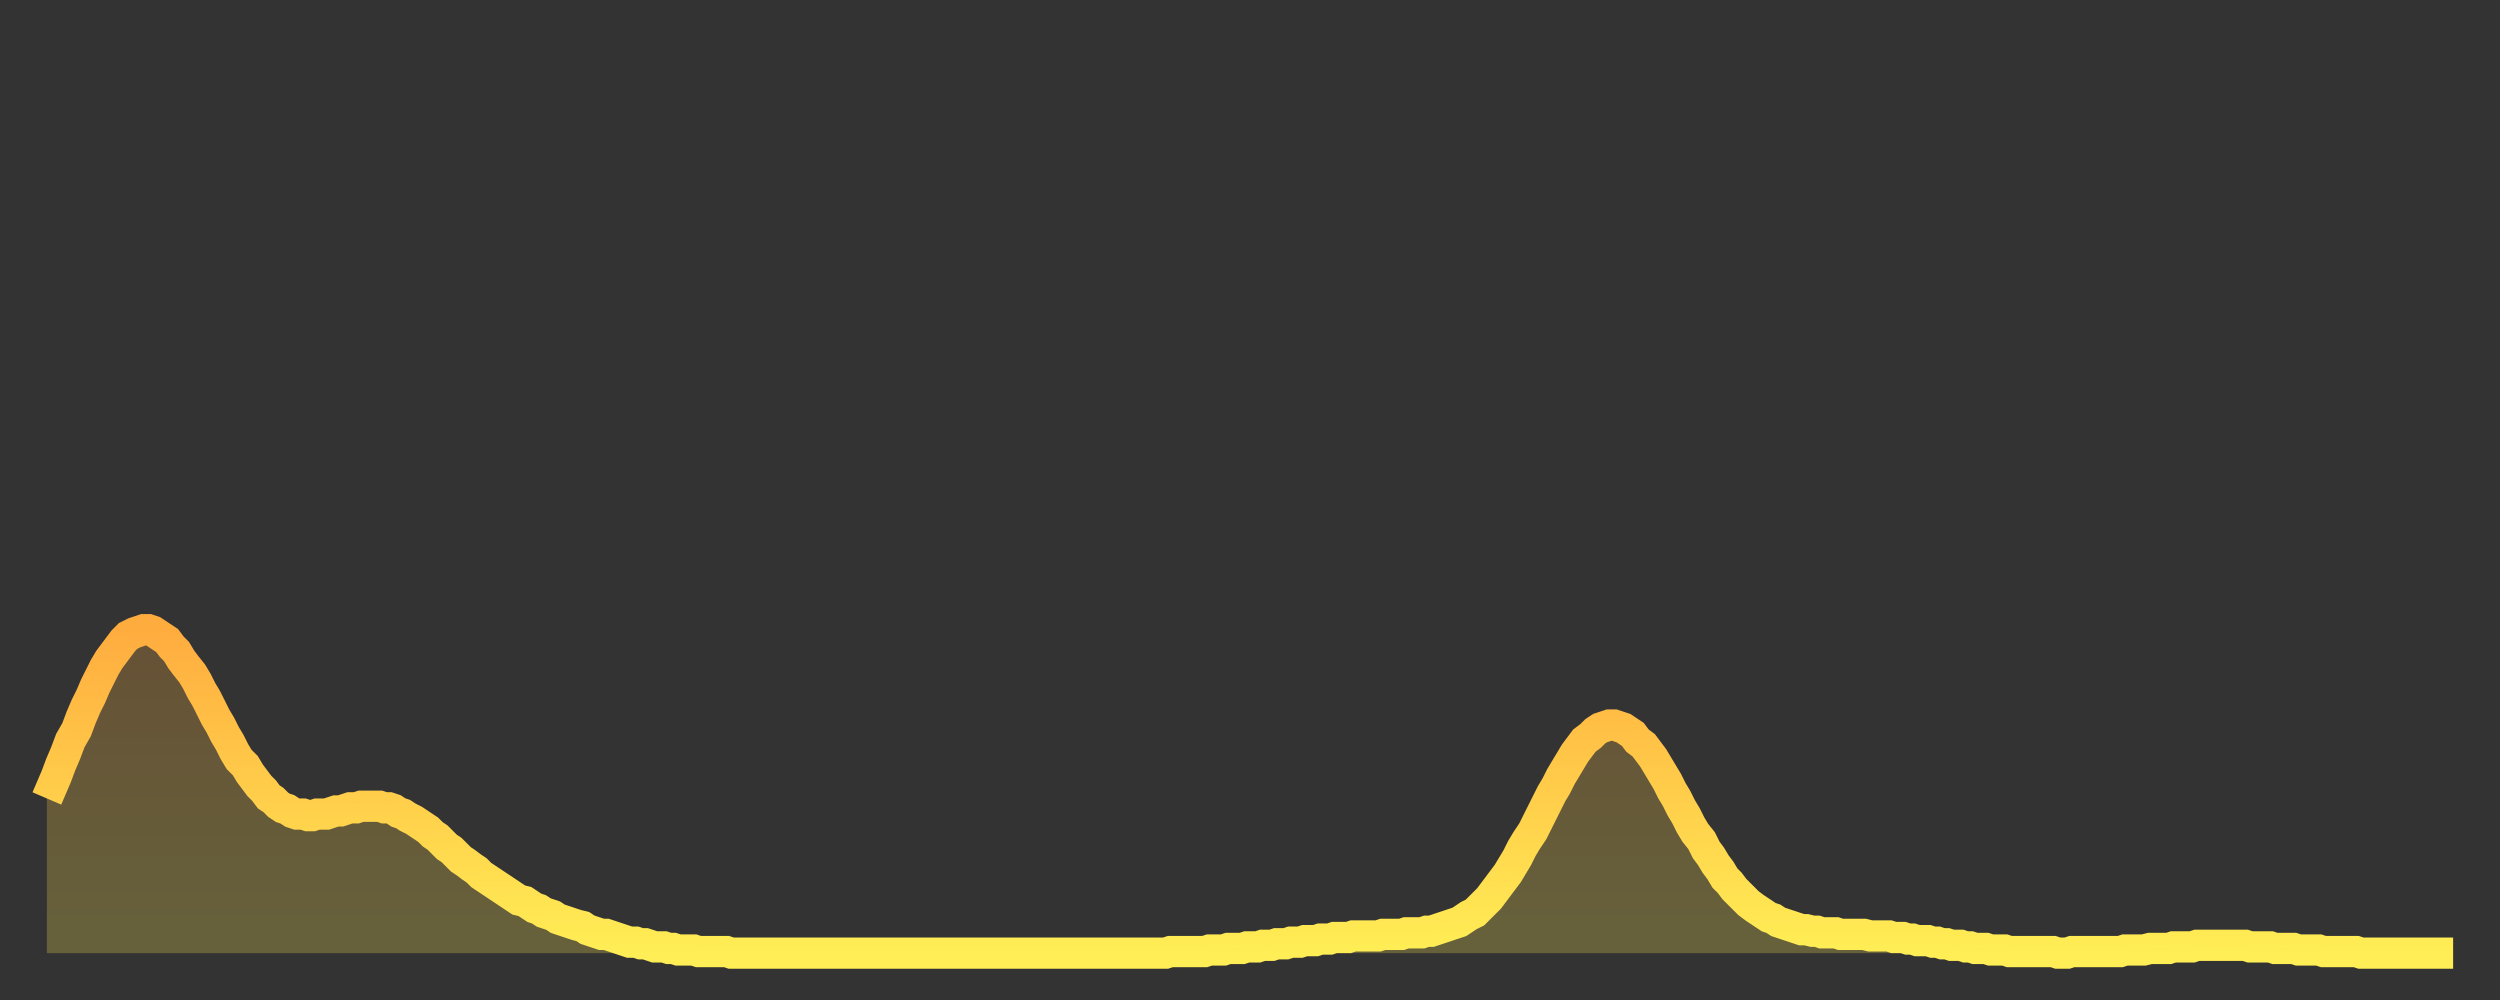 <?xml version="1.0" encoding="utf-8" ?>
<svg baseProfile="full" height="64" version="1.1" width="160" xmlns="http://www.w3.org/2000/svg" xmlns:ev="http://www.w3.org/2001/xml-events" xmlns:xlink="http://www.w3.org/1999/xlink"><rect width="100%" height="100%" fill="#333333" stroke="none"/><defs><linearGradient id="id3311930" x1="0" x2="0" y1="0" y2="1"><stop offset="0%" stop-color="#ffac3f" /><stop offset="50%" stop-color="#ffcd4a" /><stop offset="100%" stop-color="#ffee55" /></linearGradient></defs><g transform="translate(3,3)"><g><path d="M 0.0 48.1 0.3 47.4 0.6 46.7 0.9 45.9 1.2 45.2 1.5 44.4 1.9 43.7 2.2 42.9 2.5 42.2 2.8 41.6 3.1 40.9 3.4 40.3 3.7 39.7 4.0 39.2 4.3 38.8 4.6 38.4 4.9 38.0 5.2 37.7 5.6 37.5 5.9 37.4 6.2 37.3 6.5 37.3 6.8 37.4 7.1 37.6 7.4 37.8 7.7 38.0 8.0 38.4 8.3 38.7 8.6 39.2 8.9 39.6 9.3 40.1 9.6 40.6 9.9 41.2 10.2 41.7 10.5 42.3 10.8 42.9 11.1 43.4 11.4 44.0 11.7 44.5 12.0 45.1 12.3 45.6 12.7 46.0 13.0 46.5 13.3 46.9 13.6 47.3 13.9 47.6 14.2 48.0 14.5 48.2 14.8 48.5 15.1 48.7 15.4 48.8 15.7 49.0 16.0 49.1 16.4 49.1 16.7 49.2 17.0 49.2 17.3 49.1 17.6 49.1 17.9 49.1 18.2 49.0 18.5 48.9 18.8 48.9 19.1 48.8 19.4 48.7 19.8 48.7 20.1 48.6 20.4 48.6 20.7 48.6 21.0 48.6 21.3 48.6 21.6 48.7 21.9 48.7 22.2 48.8 22.5 49.0 22.8 49.1 23.1 49.3 23.5 49.5 23.8 49.7 24.1 49.9 24.4 50.1 24.7 50.4 25.0 50.6 25.3 50.9 25.6 51.2 25.9 51.4 26.2 51.7 26.5 52.0 26.8 52.2 27.2 52.5 27.5 52.7 27.8 53.0 28.1 53.2 28.4 53.4 28.7 53.6 29.0 53.8 29.3 54.0 29.6 54.2 29.9 54.4 30.2 54.6 30.6 54.7 30.9 54.9 31.2 55.1 31.5 55.2 31.8 55.4 32.1 55.5 32.4 55.6 32.7 55.8 33.0 55.9 33.3 56.0 33.6 56.1 33.9 56.2 34.3 56.3 34.6 56.5 34.9 56.6 35.2 56.7 35.5 56.8 35.8 56.8 36.1 56.9 36.4 57.0 36.7 57.1 37.0 57.2 37.3 57.3 37.7 57.3 38.0 57.4 38.3 57.4 38.6 57.5 38.9 57.6 39.2 57.6 39.5 57.6 39.8 57.7 40.1 57.7 40.4 57.8 40.7 57.8 41.0 57.8 41.4 57.8 41.7 57.9 42.0 57.9 42.3 57.9 42.6 57.9 42.9 57.9 43.2 57.9 43.5 57.9 43.8 58.0 44.1 58.0 44.4 58.0 44.7 58.0 45.1 58.0 45.4 58.0 45.7 58.0 46.0 58.0 46.3 58.0 46.6 58.0 46.9 58.0 47.2 58.0 47.5 58.0 47.8 58.0 48.1 58.0 48.5 58.0 48.8 58.0 49.1 58.0 49.4 58.0 49.7 58.0 50.0 58.0 50.3 58.0 50.6 58.0 50.9 58.0 51.2 58.0 51.5 58.0 51.8 58.0 52.2 58.0 52.5 58.0 52.8 58.0 53.1 58.0 53.4 58.0 53.7 58.0 54.0 58.0 54.3 58.0 54.6 58.0 54.9 58.0 55.2 58.0 55.6 58.0 55.9 58.0 56.2 58.0 56.5 58.0 56.8 58.0 57.1 58.0 57.4 58.0 57.7 58.0 58.0 58.0 58.3 58.0 58.6 58.0 58.9 58.0 59.3 58.0 59.6 58.0 59.9 58.0 60.2 58.0 60.5 58.0 60.8 58.0 61.1 58.0 61.4 58.0 61.7 58.0 62.0 58.0 62.3 58.0 62.6 58.0 63.0 58.0 63.3 58.0 63.6 58.0 63.9 58.0 64.2 58.0 64.5 58.0 64.8 58.0 65.1 58.0 65.4 58.0 65.7 58.0 66.0 58.0 66.4 58.0 66.7 58.0 67.0 58.0 67.3 58.0 67.6 58.0 67.9 58.0 68.2 58.0 68.5 58.0 68.8 58.0 69.1 58.0 69.4 58.0 69.7 58.0 70.1 58.0 70.4 58.0 70.7 58.0 71.0 58.0 71.3 58.0 71.6 58.0 71.9 57.9 72.2 57.9 72.5 57.9 72.8 57.9 73.1 57.9 73.5 57.9 73.8 57.9 74.1 57.9 74.4 57.8 74.7 57.8 75.0 57.8 75.3 57.8 75.6 57.7 75.9 57.7 76.2 57.7 76.5 57.7 76.8 57.6 77.2 57.6 77.5 57.6 77.8 57.5 78.1 57.5 78.4 57.5 78.7 57.4 79.0 57.4 79.3 57.4 79.6 57.3 79.9 57.3 80.2 57.3 80.5 57.2 80.9 57.2 81.2 57.2 81.5 57.1 81.8 57.1 82.1 57.1 82.4 57.0 82.7 57.0 83.0 57.0 83.3 57.0 83.6 56.9 83.9 56.9 84.3 56.9 84.6 56.9 84.9 56.9 85.2 56.9 85.5 56.8 85.8 56.8 86.1 56.8 86.4 56.8 86.7 56.8 87.0 56.7 87.3 56.7 87.6 56.7 88.0 56.7 88.3 56.6 88.6 56.6 88.9 56.5 89.2 56.4 89.5 56.3 89.8 56.2 90.1 56.1 90.4 56.0 90.7 55.8 91.0 55.6 91.4 55.4 91.7 55.1 92.0 54.8 92.3 54.5 92.6 54.1 92.9 53.7 93.2 53.3 93.5 52.9 93.8 52.4 94.1 51.9 94.4 51.3 94.7 50.8 95.1 50.2 95.4 49.6 95.7 49.0 96.0 48.4 96.3 47.8 96.6 47.3 96.9 46.7 97.2 46.2 97.5 45.7 97.8 45.2 98.1 44.8 98.4 44.4 98.8 44.1 99.1 43.8 99.4 43.6 99.7 43.5 100.0 43.4 100.3 43.4 100.6 43.5 100.9 43.6 101.2 43.8 101.5 44.0 101.8 44.4 102.2 44.7 102.5 45.1 102.8 45.5 103.1 46.0 103.4 46.5 103.7 47.0 104.0 47.6 104.3 48.1 104.6 48.7 104.9 49.2 105.2 49.8 105.5 50.3 105.9 50.8 106.2 51.4 106.5 51.8 106.8 52.3 107.1 52.7 107.4 53.2 107.7 53.5 108.0 53.9 108.3 54.2 108.6 54.5 108.9 54.8 109.3 55.1 109.6 55.3 109.9 55.5 110.2 55.7 110.5 55.8 110.8 56.0 111.1 56.1 111.4 56.2 111.7 56.3 112.0 56.4 112.3 56.5 112.6 56.5 113.0 56.6 113.3 56.6 113.6 56.7 113.9 56.7 114.2 56.7 114.5 56.7 114.8 56.8 115.1 56.8 115.4 56.8 115.7 56.8 116.0 56.8 116.3 56.8 116.7 56.9 117.0 56.9 117.3 56.9 117.6 56.9 117.9 56.9 118.2 57.0 118.5 57.0 118.8 57.0 119.1 57.1 119.4 57.1 119.7 57.2 120.1 57.2 120.4 57.2 120.7 57.3 121.0 57.3 121.3 57.4 121.6 57.4 121.9 57.5 122.2 57.5 122.5 57.5 122.8 57.6 123.1 57.6 123.4 57.7 123.8 57.7 124.1 57.7 124.4 57.8 124.7 57.8 125.0 57.8 125.3 57.8 125.6 57.9 125.9 57.9 126.2 57.9 126.5 57.9 126.8 57.9 127.2 57.9 127.5 57.9 127.8 57.9 128.1 57.9 128.4 57.9 128.7 58.0 129.0 58.0 129.3 58.0 129.6 57.9 129.9 57.9 130.2 57.9 130.5 57.9 130.9 57.9 131.2 57.9 131.5 57.9 131.8 57.9 132.1 57.9 132.4 57.9 132.7 57.9 133.0 57.8 133.3 57.8 133.6 57.8 133.9 57.8 134.2 57.8 134.6 57.7 134.9 57.7 135.2 57.7 135.5 57.7 135.8 57.7 136.1 57.6 136.4 57.6 136.7 57.6 137.0 57.6 137.3 57.6 137.6 57.5 138.0 57.5 138.3 57.5 138.6 57.5 138.9 57.5 139.2 57.5 139.5 57.5 139.8 57.5 140.1 57.5 140.4 57.5 140.7 57.5 141.0 57.6 141.3 57.6 141.7 57.6 142.0 57.6 142.3 57.6 142.6 57.7 142.9 57.7 143.2 57.7 143.5 57.7 143.8 57.7 144.1 57.8 144.4 57.8 144.7 57.8 145.1 57.8 145.4 57.8 145.7 57.9 146.0 57.9 146.3 57.9 146.6 57.9 146.9 57.9 147.2 57.9 147.5 57.9 147.8 57.9 148.1 58.0 148.4 58.0 148.8 58.0 149.1 58.0 149.4 58.0 149.7 58.0 150.0 58.0 150.3 58.0 150.6 58.0 150.9 58.0 151.2 58.0 151.5 58.0 151.8 58.0 152.1 58.0 152.5 58.0 152.8 58.0 153.1 58.0 153.4 58.0 153.7 58.0 154.0 58.0" fill="none" id="graph-curve" opacity="1" stroke="url(#id3311930)" stroke-width="2" /><path d="M 0 58 L 0.0 48.1 0.3 47.4 0.6 46.7 0.9 45.9 1.2 45.2 1.5 44.4 1.9 43.7 2.2 42.9 2.5 42.2 2.8 41.6 3.1 40.9 3.4 40.3 3.7 39.7 4.0 39.2 4.3 38.8 4.6 38.4 4.9 38.0 5.2 37.7 5.6 37.5 5.9 37.4 6.2 37.3 6.5 37.3 6.8 37.4 7.1 37.6 7.4 37.8 7.7 38.0 8.0 38.4 8.3 38.7 8.6 39.2 8.9 39.6 9.3 40.1 9.6 40.6 9.9 41.2 10.2 41.7 10.5 42.3 10.8 42.9 11.1 43.4 11.4 44.0 11.7 44.5 12.0 45.1 12.3 45.6 12.7 46.0 13.0 46.5 13.3 46.9 13.6 47.3 13.9 47.6 14.2 48.0 14.5 48.2 14.8 48.5 15.1 48.7 15.4 48.8 15.7 49.0 16.0 49.1 16.4 49.1 16.7 49.2 17.0 49.2 17.3 49.1 17.6 49.1 17.9 49.1 18.2 49.0 18.5 48.9 18.8 48.9 19.1 48.8 19.4 48.7 19.8 48.7 20.1 48.6 20.4 48.6 20.7 48.6 21.0 48.6 21.3 48.6 21.6 48.7 21.9 48.7 22.2 48.8 22.5 49.0 22.8 49.1 23.1 49.3 23.5 49.5 23.8 49.7 24.1 49.9 24.4 50.1 24.7 50.4 25.0 50.6 25.3 50.9 25.6 51.2 25.9 51.4 26.2 51.7 26.5 52.0 26.8 52.2 27.2 52.5 27.5 52.7 27.8 53.0 28.1 53.2 28.4 53.4 28.7 53.6 29.0 53.8 29.3 54.0 29.6 54.2 29.9 54.4 30.2 54.6 30.6 54.7 30.9 54.9 31.2 55.1 31.5 55.2 31.8 55.4 32.1 55.5 32.4 55.6 32.7 55.8 33.0 55.9 33.3 56.0 33.6 56.1 33.9 56.2 34.3 56.3 34.6 56.5 34.9 56.6 35.2 56.7 35.5 56.8 35.8 56.8 36.1 56.9 36.4 57.0 36.7 57.1 37.0 57.2 37.3 57.3 37.7 57.3 38.0 57.4 38.3 57.4 38.6 57.5 38.9 57.6 39.2 57.6 39.5 57.6 39.8 57.7 40.1 57.7 40.4 57.8 40.7 57.8 41.0 57.8 41.4 57.8 41.7 57.9 42.0 57.9 42.3 57.9 42.6 57.9 42.9 57.9 43.2 57.9 43.5 57.9 43.8 58.0 44.1 58.0 44.4 58.0 44.7 58.0 45.1 58.0 45.4 58.0 45.7 58.0 46.0 58.0 46.3 58.0 46.6 58.0 46.9 58.0 47.2 58.0 47.5 58.0 47.8 58.0 48.1 58.0 48.5 58.0 48.8 58.0 49.1 58.0 49.4 58.0 49.7 58.0 50.0 58.0 50.3 58.0 50.6 58.0 50.9 58.0 51.2 58.0 51.5 58.0 51.8 58.0 52.2 58.0 52.5 58.0 52.8 58.0 53.1 58.0 53.4 58.0 53.7 58.0 54.0 58.0 54.3 58.0 54.6 58.0 54.9 58.0 55.2 58.0 55.6 58.0 55.9 58.0 56.2 58.0 56.5 58.0 56.8 58.0 57.1 58.0 57.4 58.0 57.7 58.0 58.0 58.0 58.3 58.0 58.6 58.0 58.9 58.0 59.3 58.0 59.6 58.0 59.9 58.0 60.2 58.0 60.5 58.0 60.8 58.0 61.1 58.0 61.4 58.0 61.7 58.0 62.0 58.0 62.3 58.0 62.6 58.0 63.0 58.0 63.3 58.0 63.6 58.0 63.9 58.0 64.2 58.0 64.5 58.0 64.8 58.0 65.1 58.0 65.4 58.0 65.7 58.0 66.0 58.0 66.4 58.0 66.7 58.0 67.0 58.0 67.3 58.0 67.6 58.0 67.9 58.0 68.2 58.0 68.5 58.0 68.8 58.0 69.1 58.0 69.4 58.0 69.7 58.0 70.1 58.0 70.4 58.0 70.7 58.0 71.0 58.0 71.3 58.0 71.6 58.0 71.9 57.9 72.2 57.9 72.5 57.9 72.8 57.9 73.1 57.9 73.5 57.9 73.8 57.9 74.1 57.9 74.4 57.8 74.7 57.8 75.0 57.8 75.3 57.8 75.6 57.7 75.9 57.7 76.2 57.7 76.5 57.7 76.8 57.6 77.2 57.6 77.5 57.6 77.8 57.5 78.1 57.5 78.4 57.5 78.7 57.4 79.0 57.4 79.3 57.4 79.6 57.3 79.9 57.3 80.2 57.3 80.5 57.2 80.9 57.2 81.2 57.2 81.5 57.1 81.8 57.1 82.1 57.1 82.4 57.0 82.7 57.0 83.0 57.0 83.3 57.0 83.6 56.9 83.9 56.9 84.3 56.9 84.6 56.9 84.9 56.9 85.2 56.9 85.5 56.8 85.8 56.8 86.1 56.8 86.4 56.8 86.7 56.8 87.0 56.7 87.3 56.7 87.6 56.7 88.0 56.7 88.3 56.6 88.6 56.6 88.9 56.5 89.2 56.4 89.5 56.3 89.8 56.2 90.1 56.1 90.4 56.0 90.7 55.8 91.0 55.6 91.4 55.4 91.7 55.1 92.0 54.8 92.3 54.5 92.6 54.1 92.9 53.7 93.2 53.3 93.5 52.9 93.8 52.4 94.1 51.9 94.4 51.3 94.7 50.8 95.1 50.2 95.4 49.6 95.7 49.0 96.0 48.4 96.3 47.8 96.6 47.3 96.9 46.7 97.2 46.2 97.5 45.7 97.8 45.2 98.1 44.8 98.4 44.4 98.8 44.1 99.1 43.8 99.4 43.6 99.7 43.5 100.0 43.4 100.3 43.4 100.6 43.5 100.9 43.6 101.2 43.8 101.5 44.0 101.8 44.4 102.2 44.7 102.5 45.1 102.8 45.5 103.1 46.0 103.4 46.5 103.7 47.0 104.0 47.6 104.3 48.1 104.6 48.7 104.9 49.2 105.2 49.8 105.5 50.3 105.9 50.8 106.2 51.4 106.5 51.8 106.8 52.3 107.1 52.7 107.4 53.2 107.7 53.5 108.0 53.9 108.3 54.2 108.6 54.5 108.9 54.8 109.3 55.1 109.6 55.3 109.9 55.5 110.2 55.7 110.5 55.8 110.8 56.0 111.1 56.1 111.4 56.2 111.7 56.3 112.0 56.4 112.3 56.5 112.6 56.5 113.0 56.6 113.3 56.6 113.6 56.7 113.9 56.7 114.2 56.7 114.5 56.7 114.8 56.8 115.1 56.8 115.4 56.8 115.7 56.8 116.0 56.8 116.3 56.8 116.7 56.9 117.0 56.9 117.3 56.9 117.6 56.9 117.9 56.9 118.2 57.0 118.5 57.0 118.8 57.0 119.1 57.1 119.4 57.1 119.7 57.2 120.1 57.2 120.4 57.2 120.7 57.3 121.0 57.3 121.3 57.4 121.6 57.4 121.9 57.5 122.2 57.5 122.5 57.5 122.8 57.6 123.1 57.6 123.4 57.7 123.8 57.7 124.1 57.7 124.4 57.8 124.7 57.8 125.0 57.8 125.3 57.8 125.6 57.9 125.9 57.9 126.2 57.9 126.5 57.9 126.8 57.9 127.2 57.9 127.5 57.9 127.8 57.9 128.1 57.9 128.4 57.9 128.7 58.0 129.0 58.0 129.3 58.0 129.6 57.9 129.9 57.9 130.2 57.9 130.5 57.9 130.9 57.9 131.2 57.9 131.5 57.9 131.8 57.9 132.1 57.9 132.4 57.9 132.7 57.9 133.0 57.8 133.3 57.8 133.6 57.8 133.9 57.8 134.2 57.8 134.6 57.7 134.9 57.7 135.2 57.7 135.5 57.7 135.8 57.7 136.1 57.6 136.4 57.6 136.7 57.6 137.0 57.6 137.3 57.6 137.6 57.5 138.0 57.5 138.3 57.5 138.6 57.5 138.9 57.5 139.2 57.5 139.5 57.5 139.8 57.5 140.1 57.5 140.4 57.5 140.7 57.5 141.0 57.6 141.3 57.6 141.7 57.6 142.0 57.6 142.3 57.6 142.6 57.7 142.9 57.7 143.2 57.7 143.5 57.7 143.8 57.7 144.1 57.8 144.4 57.8 144.7 57.8 145.1 57.8 145.4 57.8 145.7 57.9 146.0 57.9 146.3 57.9 146.6 57.9 146.9 57.9 147.2 57.9 147.5 57.9 147.8 57.9 148.1 58.0 148.4 58.0 148.8 58.0 149.1 58.0 149.4 58.0 149.7 58.0 150.0 58.0 150.3 58.0 150.6 58.0 150.9 58.0 151.2 58.0 151.5 58.0 151.8 58.0 152.1 58.0 152.5 58.0 152.8 58.0 153.1 58.0 153.4 58.0 153.7 58.0 154.0 58.0 154 58" fill="url(#id3311930)" fill-opacity=".25" id="graph-shadow" /></g></g></svg>